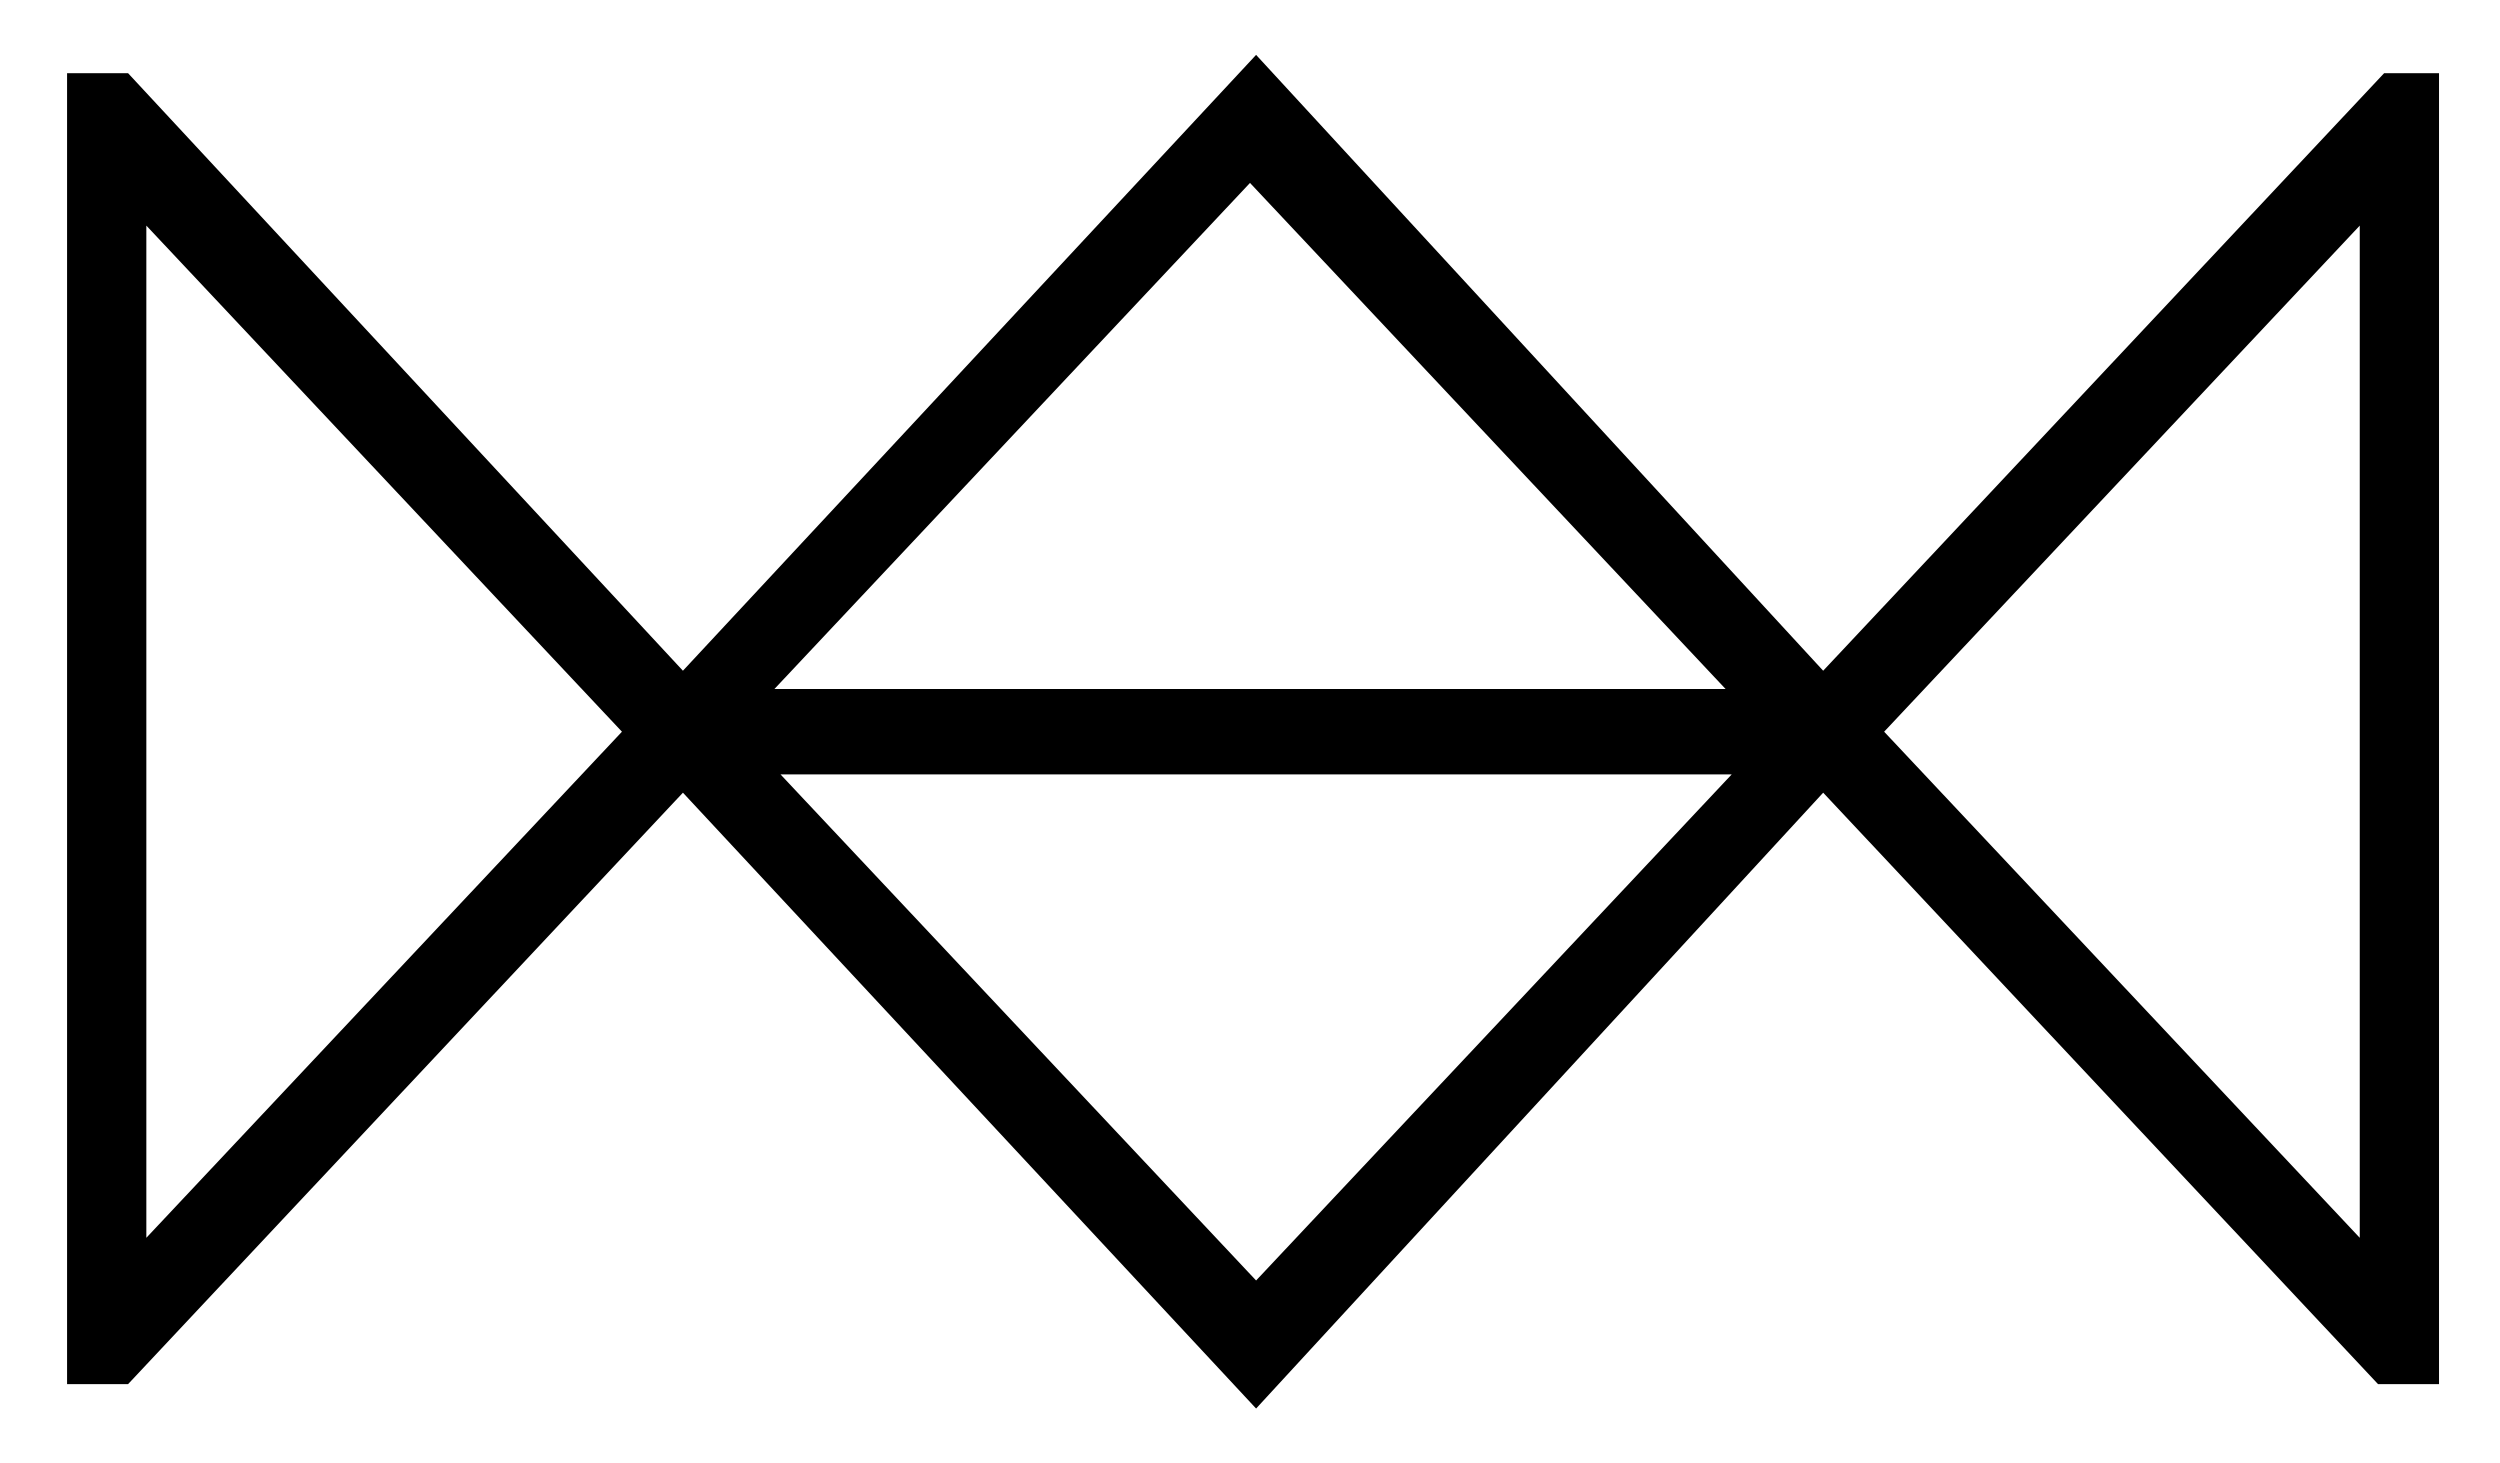 <?xml version="1.0" encoding="utf-8"?>
<!-- Generator: Adobe Illustrator 22.1.0, SVG Export Plug-In . SVG Version: 6.00 Build 0)  -->
<svg version="1.1" id="Capa_1" xmlns="http://www.w3.org/2000/svg" xmlns:xlink="http://www.w3.org/1999/xlink" x="0px" y="0px"
	 viewBox="0 0 41 24" style="enable-background:new 0 0 41 24;" xml:space="preserve">
<path d="M39.1,1.2L29.9,11L20.6,0.9L11.2,11L2.1,1.2h-1v21.5h1l9.1-9.7l9.4,10.1L29.9,13l9.1,9.7h1V1.2H39.1z M2.4,20.3V3.7l7.8,8.3
	L2.4,20.3z M20.6,21l-7.8-8.3h15.6L20.6,21z M12.7,11.3L20.5,3l7.8,8.3H12.7z M30.9,12l7.8-8.3v16.6L30.9,12z"/>
</svg>
